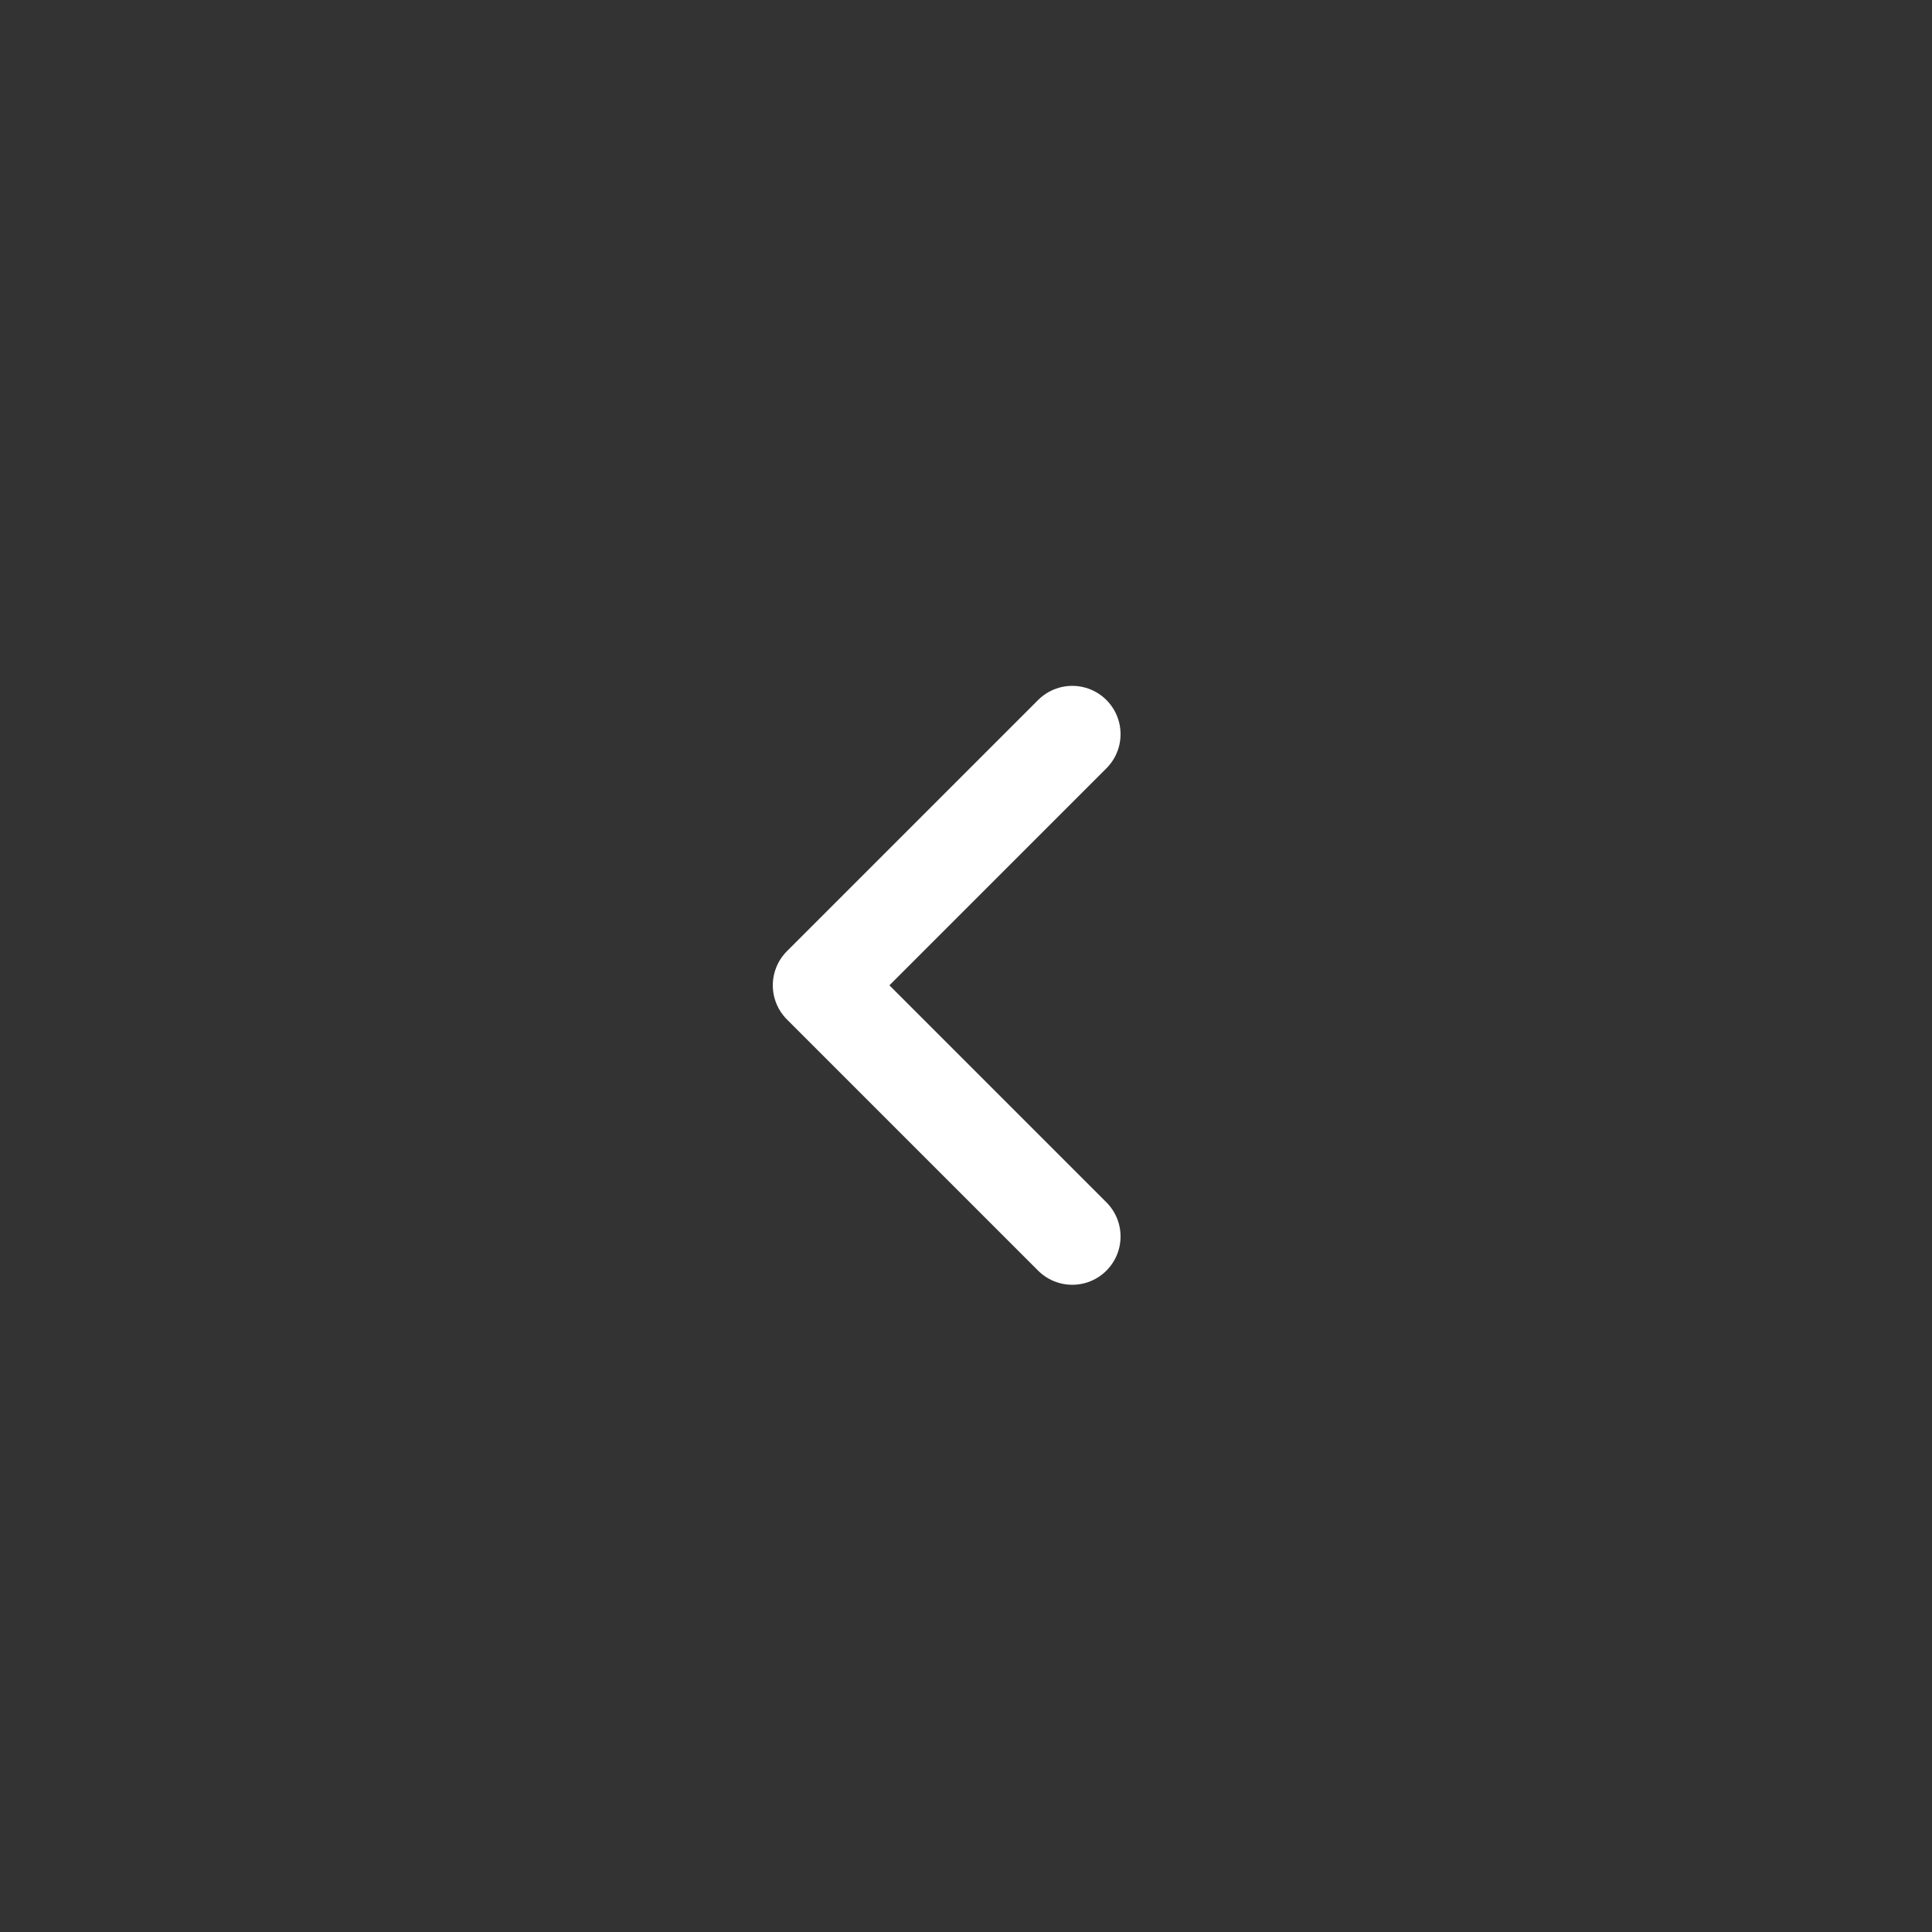 <?xml version="1.0" encoding="UTF-8"?>
<svg id="Layer_1" xmlns="http://www.w3.org/2000/svg" version="1.1" viewBox="0 0 40 40">
  <rect x="0" y="0" width="40" height="40" fill="#333333" stroke="none"/>
  <!-- Generator: Adobe Illustrator 29.4.0, SVG Export Plug-In . SVG Version: 2.1.0 Build 152)  -->
  <path d="M22.2,15.2l-5.2,5.2,5.2,5.2" style="fill: none; stroke: #fff; stroke-linecap: round; stroke-linejoin: round; stroke-width: 2px;"/>
</svg>